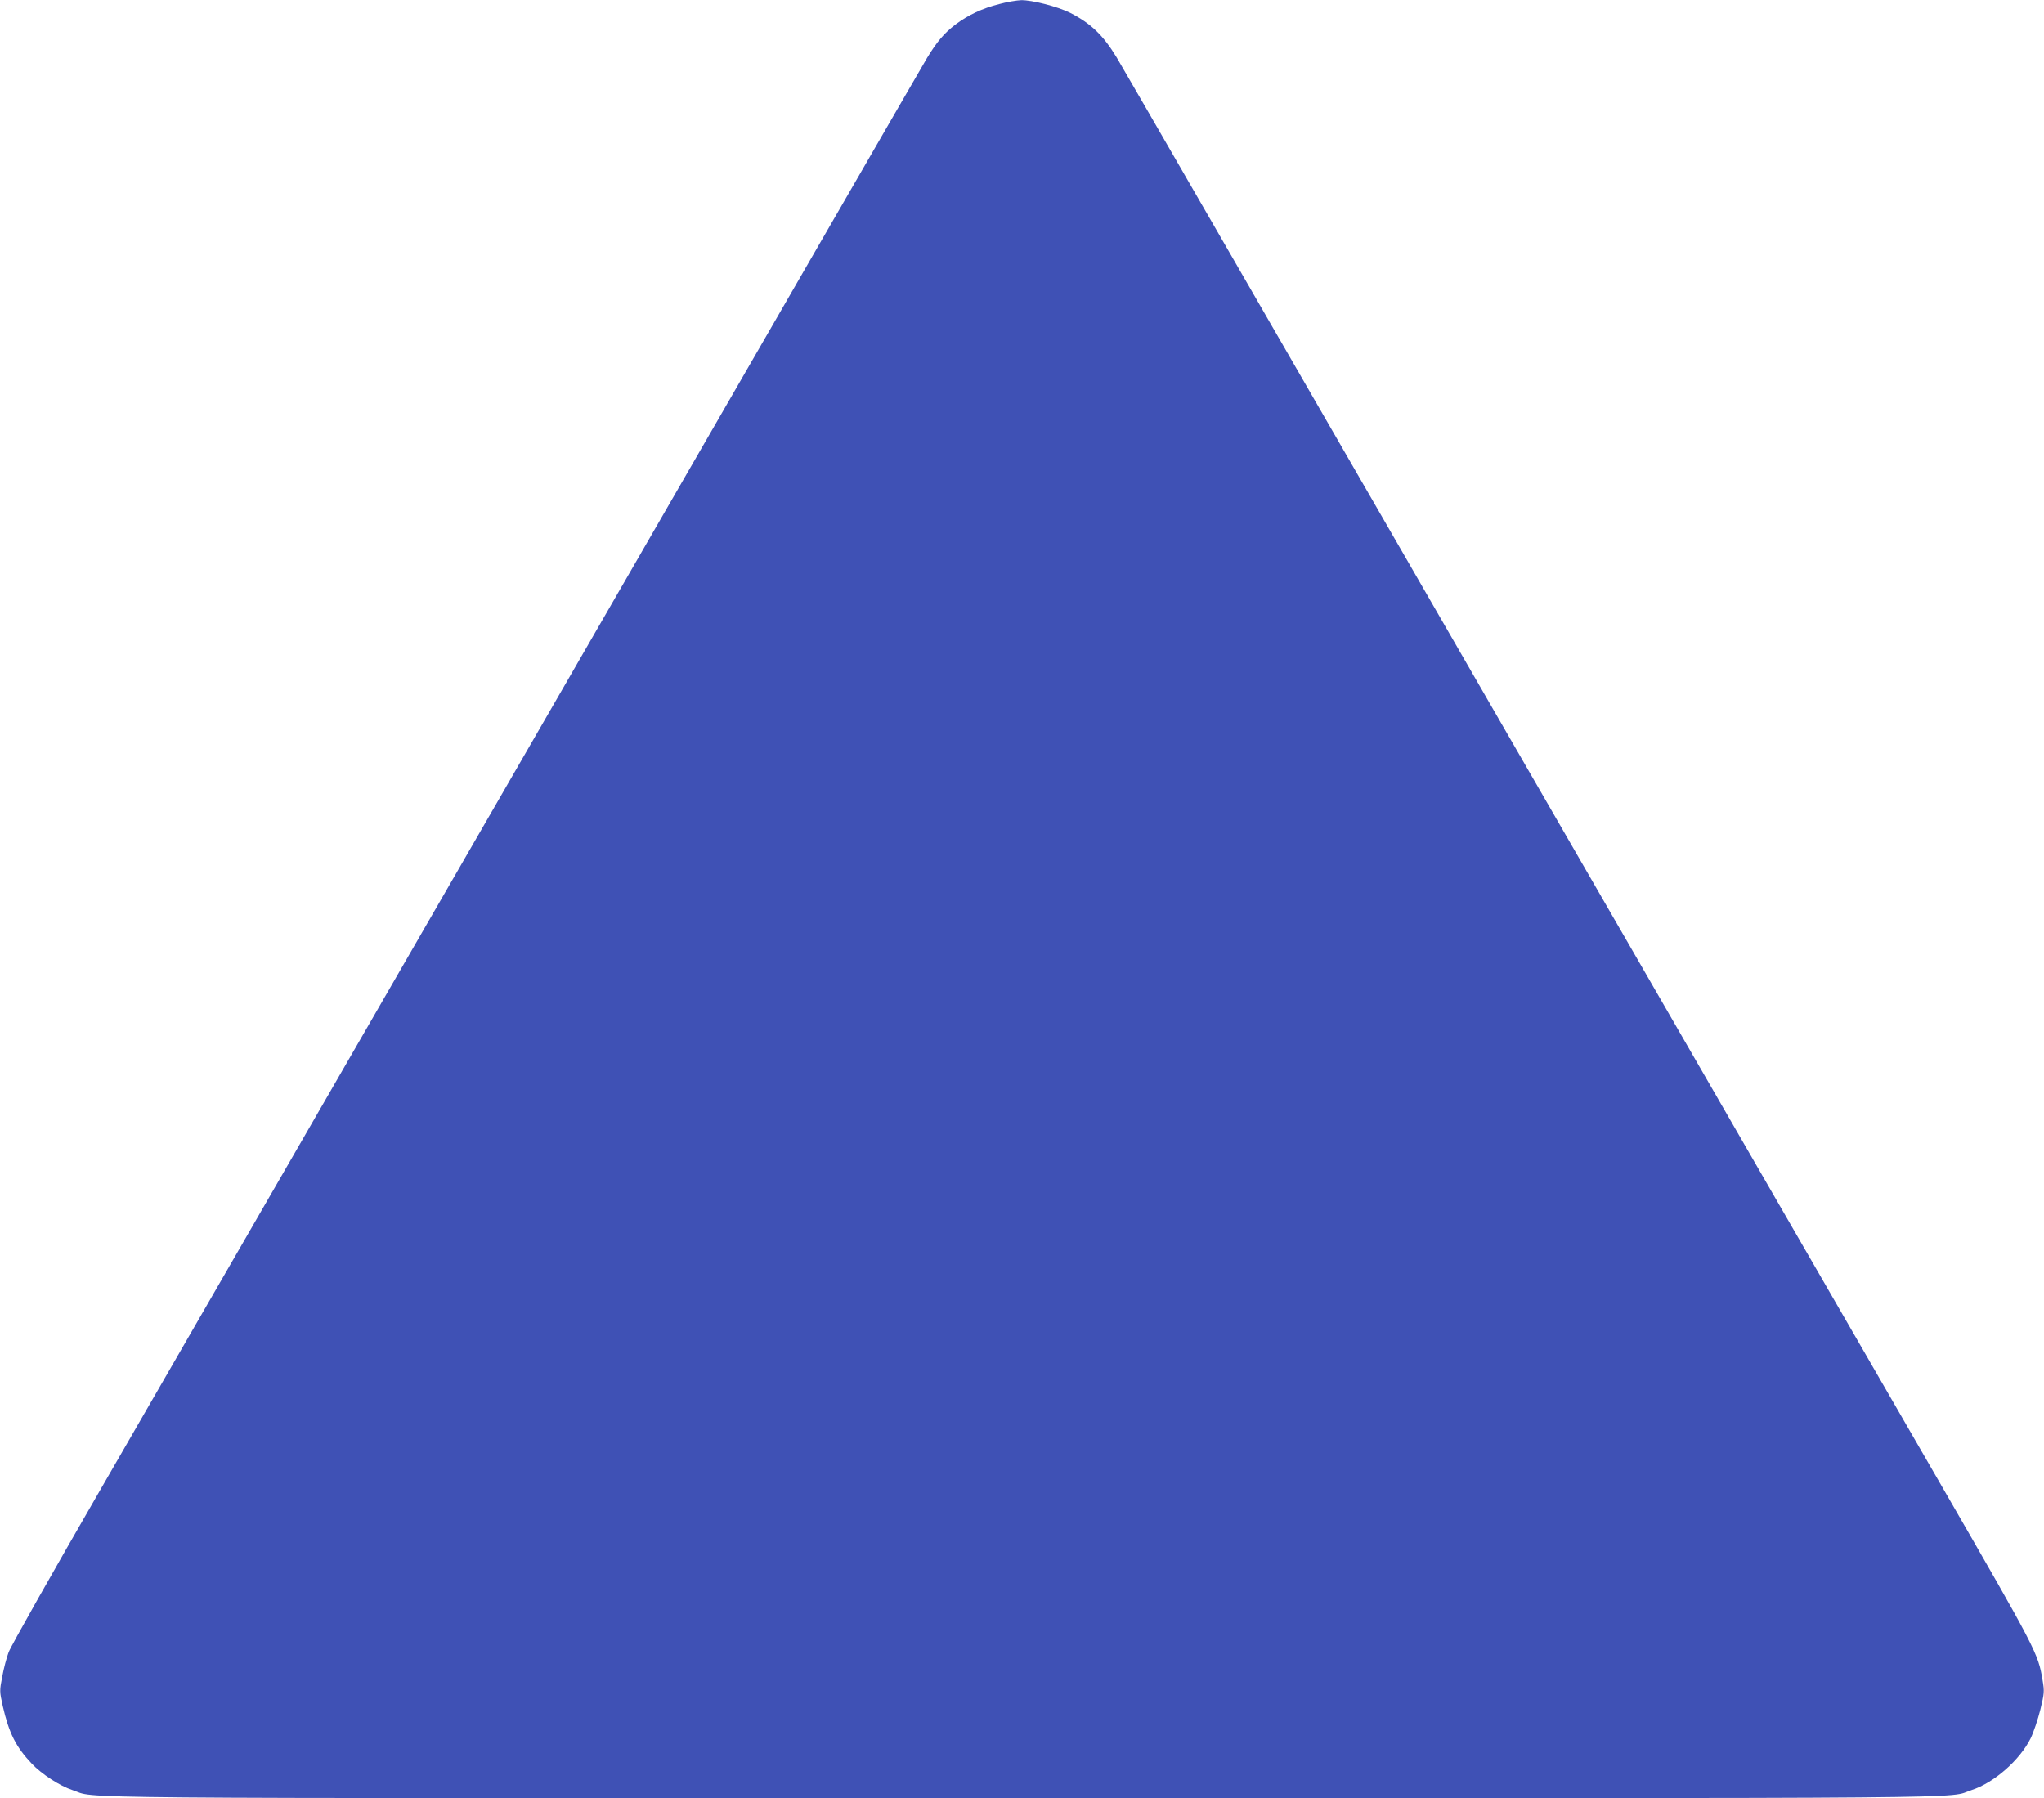 <?xml version="1.0" standalone="no"?>
<!DOCTYPE svg PUBLIC "-//W3C//DTD SVG 20010904//EN"
 "http://www.w3.org/TR/2001/REC-SVG-20010904/DTD/svg10.dtd">
<svg version="1.0" xmlns="http://www.w3.org/2000/svg"
 width="1280pt" height="1126pt" viewBox="0 0 1280 1126"
 preserveAspectRatio="xMidYMid meet">
<g transform="translate(0,1126) scale(0.1,-0.1)"
fill="#3f51b5" stroke="none">
<path d="M6259 11235 c-108 -27 -196 -69 -275 -128 -72 -55 -115 -106 -177
-207 -25 -41 -1070 -1850 -2322 -4020 -1253 -2170 -2532 -4386 -2843 -4925
-311 -538 -576 -1007 -588 -1041 -13 -34 -31 -103 -40 -153 -17 -88 -17 -92 3
-183 39 -170 82 -257 182 -362 61 -65 177 -140 254 -165 166 -55 -279 -51
5947 -51 6226 0 5781 -4 5947 51 141 46 301 187 369 323 19 39 46 120 61 180
25 103 26 114 14 185 -28 168 -37 186 -632 1216 -312 539 -1591 2755 -2844
4925 -1252 2170 -2297 3979 -2322 4020 -84 139 -162 214 -292 280 -78 39 -238
80 -306 79 -27 -1 -89 -11 -136 -24z"/>
</g>
</svg>
